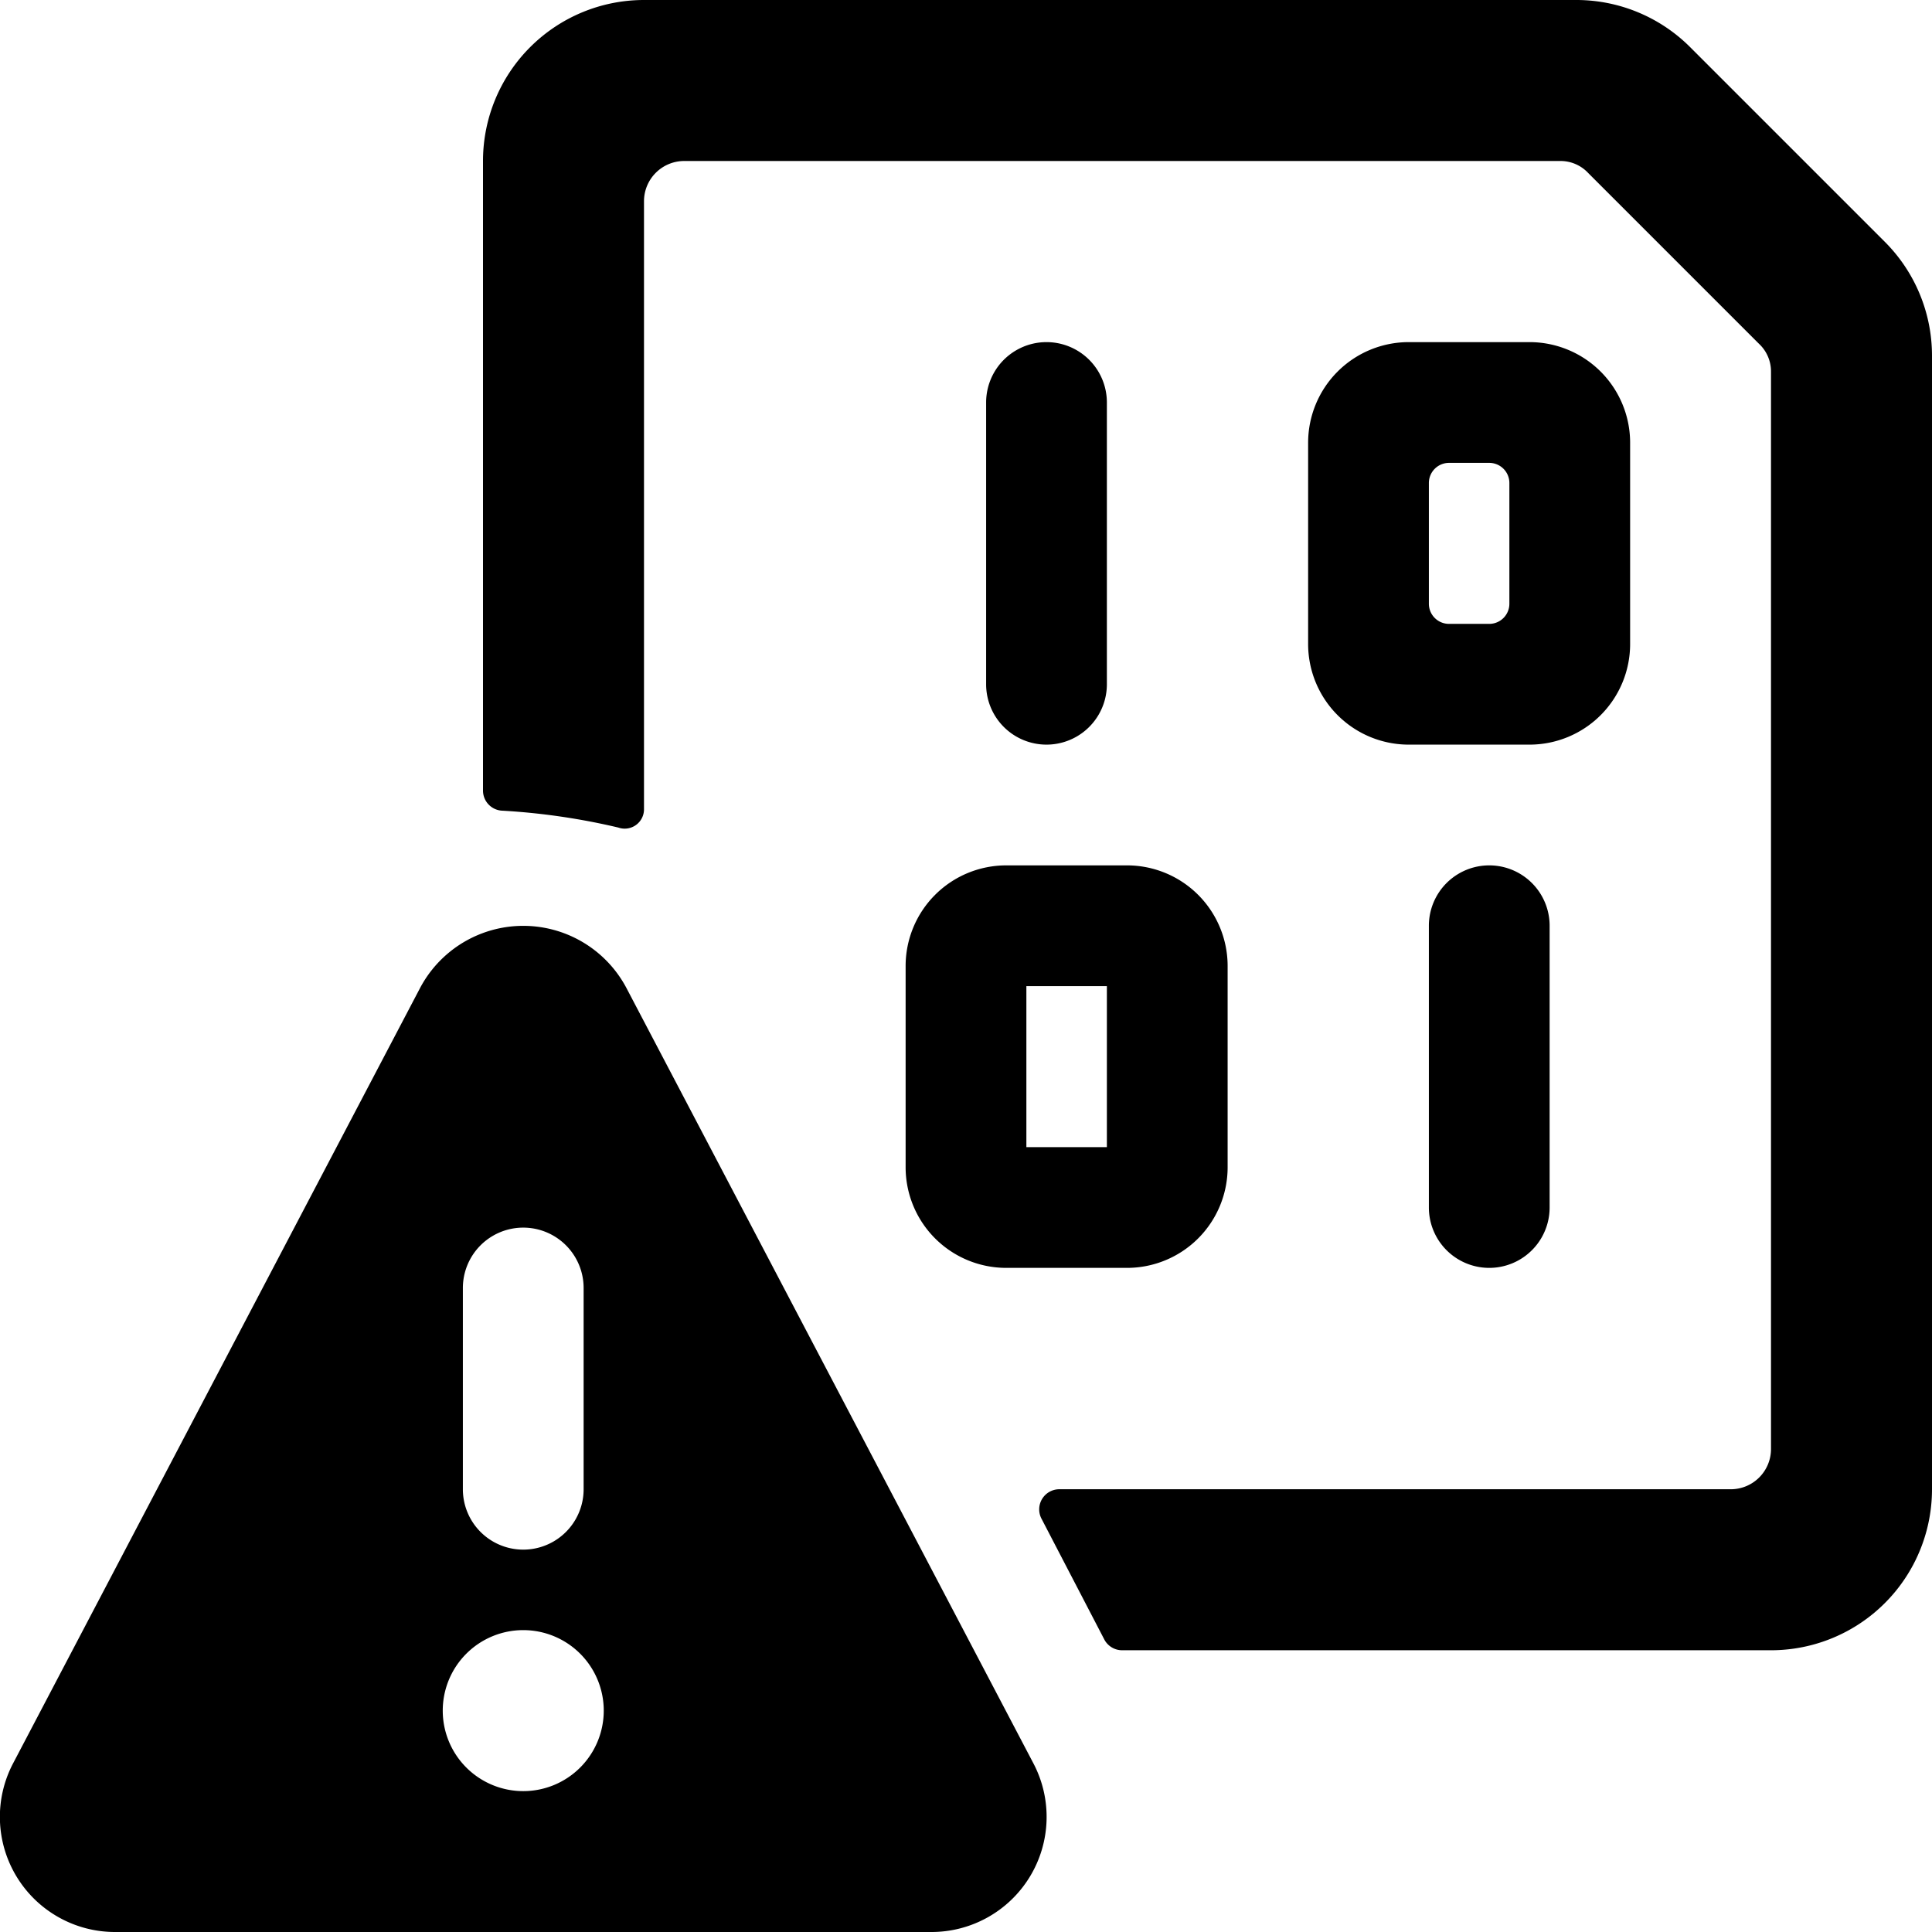 <svg xmlns="http://www.w3.org/2000/svg" viewBox="0 0 24 24"><g><path d="M17.75 11.5V15a0.75 0.75 0 0 0 1.5 0v-3.5a0.75 0.75 0 0 0 -1.5 0Z" fill="#000000" stroke-width="1"></path><path d="M11.25 12v2.5a1.25 1.25 0 0 0 1.25 1.25H14a1.25 1.25 0 0 0 1.25 -1.25V12A1.25 1.25 0 0 0 14 10.75h-1.5A1.25 1.25 0 0 0 11.25 12Zm1.5 0.25h1v2h-1Z" fill="#000000" stroke-width="1"></path><path d="M13.75 8.5V5a0.75 0.75 0 0 0 -1.5 0v3.5a0.75 0.75 0 0 0 1.5 0Z" fill="#000000" stroke-width="1"></path><path d="M20.25 8V5.5A1.25 1.25 0 0 0 19 4.25h-1.5a1.25 1.25 0 0 0 -1.25 1.25V8a1.25 1.25 0 0 0 1.25 1.25H19A1.25 1.25 0 0 0 20.25 8Zm-1.5 -0.5a0.25 0.25 0 0 1 -0.25 0.25H18a0.25 0.25 0 0 1 -0.25 -0.25V6a0.25 0.25 0 0 1 0.25 -0.25h0.5a0.25 0.25 0 0 1 0.25 0.25Z" fill="#000000" stroke-width="1"></path><path d="M23.41 3 21 0.59A2 2 0 0 0 19.59 0H8a2 2 0 0 0 -2 2v7.82a0.25 0.25 0 0 0 0.23 0.25 8.31 8.31 0 0 1 1.45 0.21 0.24 0.24 0 0 0 0.32 -0.23V2.5a0.5 0.5 0 0 1 0.5 -0.5h10.88a0.47 0.47 0 0 1 0.35 0.15l2.12 2.12a0.47 0.47 0 0 1 0.15 0.35V18a0.5 0.5 0 0 1 -0.5 0.5h-8.34a0.25 0.25 0 0 0 -0.22 0.37l0.78 1.5a0.25 0.25 0 0 0 0.22 0.13H22a2 2 0 0 0 2 -2V4.42A2 2 0 0 0 23.41 3Z" fill="#000000" stroke-width="1"></path><path d="M7.78 12.27a1.45 1.45 0 0 0 -2.56 0L0.16 21.91A1.43 1.43 0 0 0 1.44 24h10.12a1.43 1.43 0 0 0 1.28 -2.09ZM5.75 16a0.75 0.75 0 0 1 1.5 0v2.5a0.75 0.75 0 0 1 -1.5 0Zm0.75 6.25a1 1 0 1 1 1 -1 1 1 0 0 1 -1 1Z" fill="#000000" stroke-width="1"></path></g></svg>
